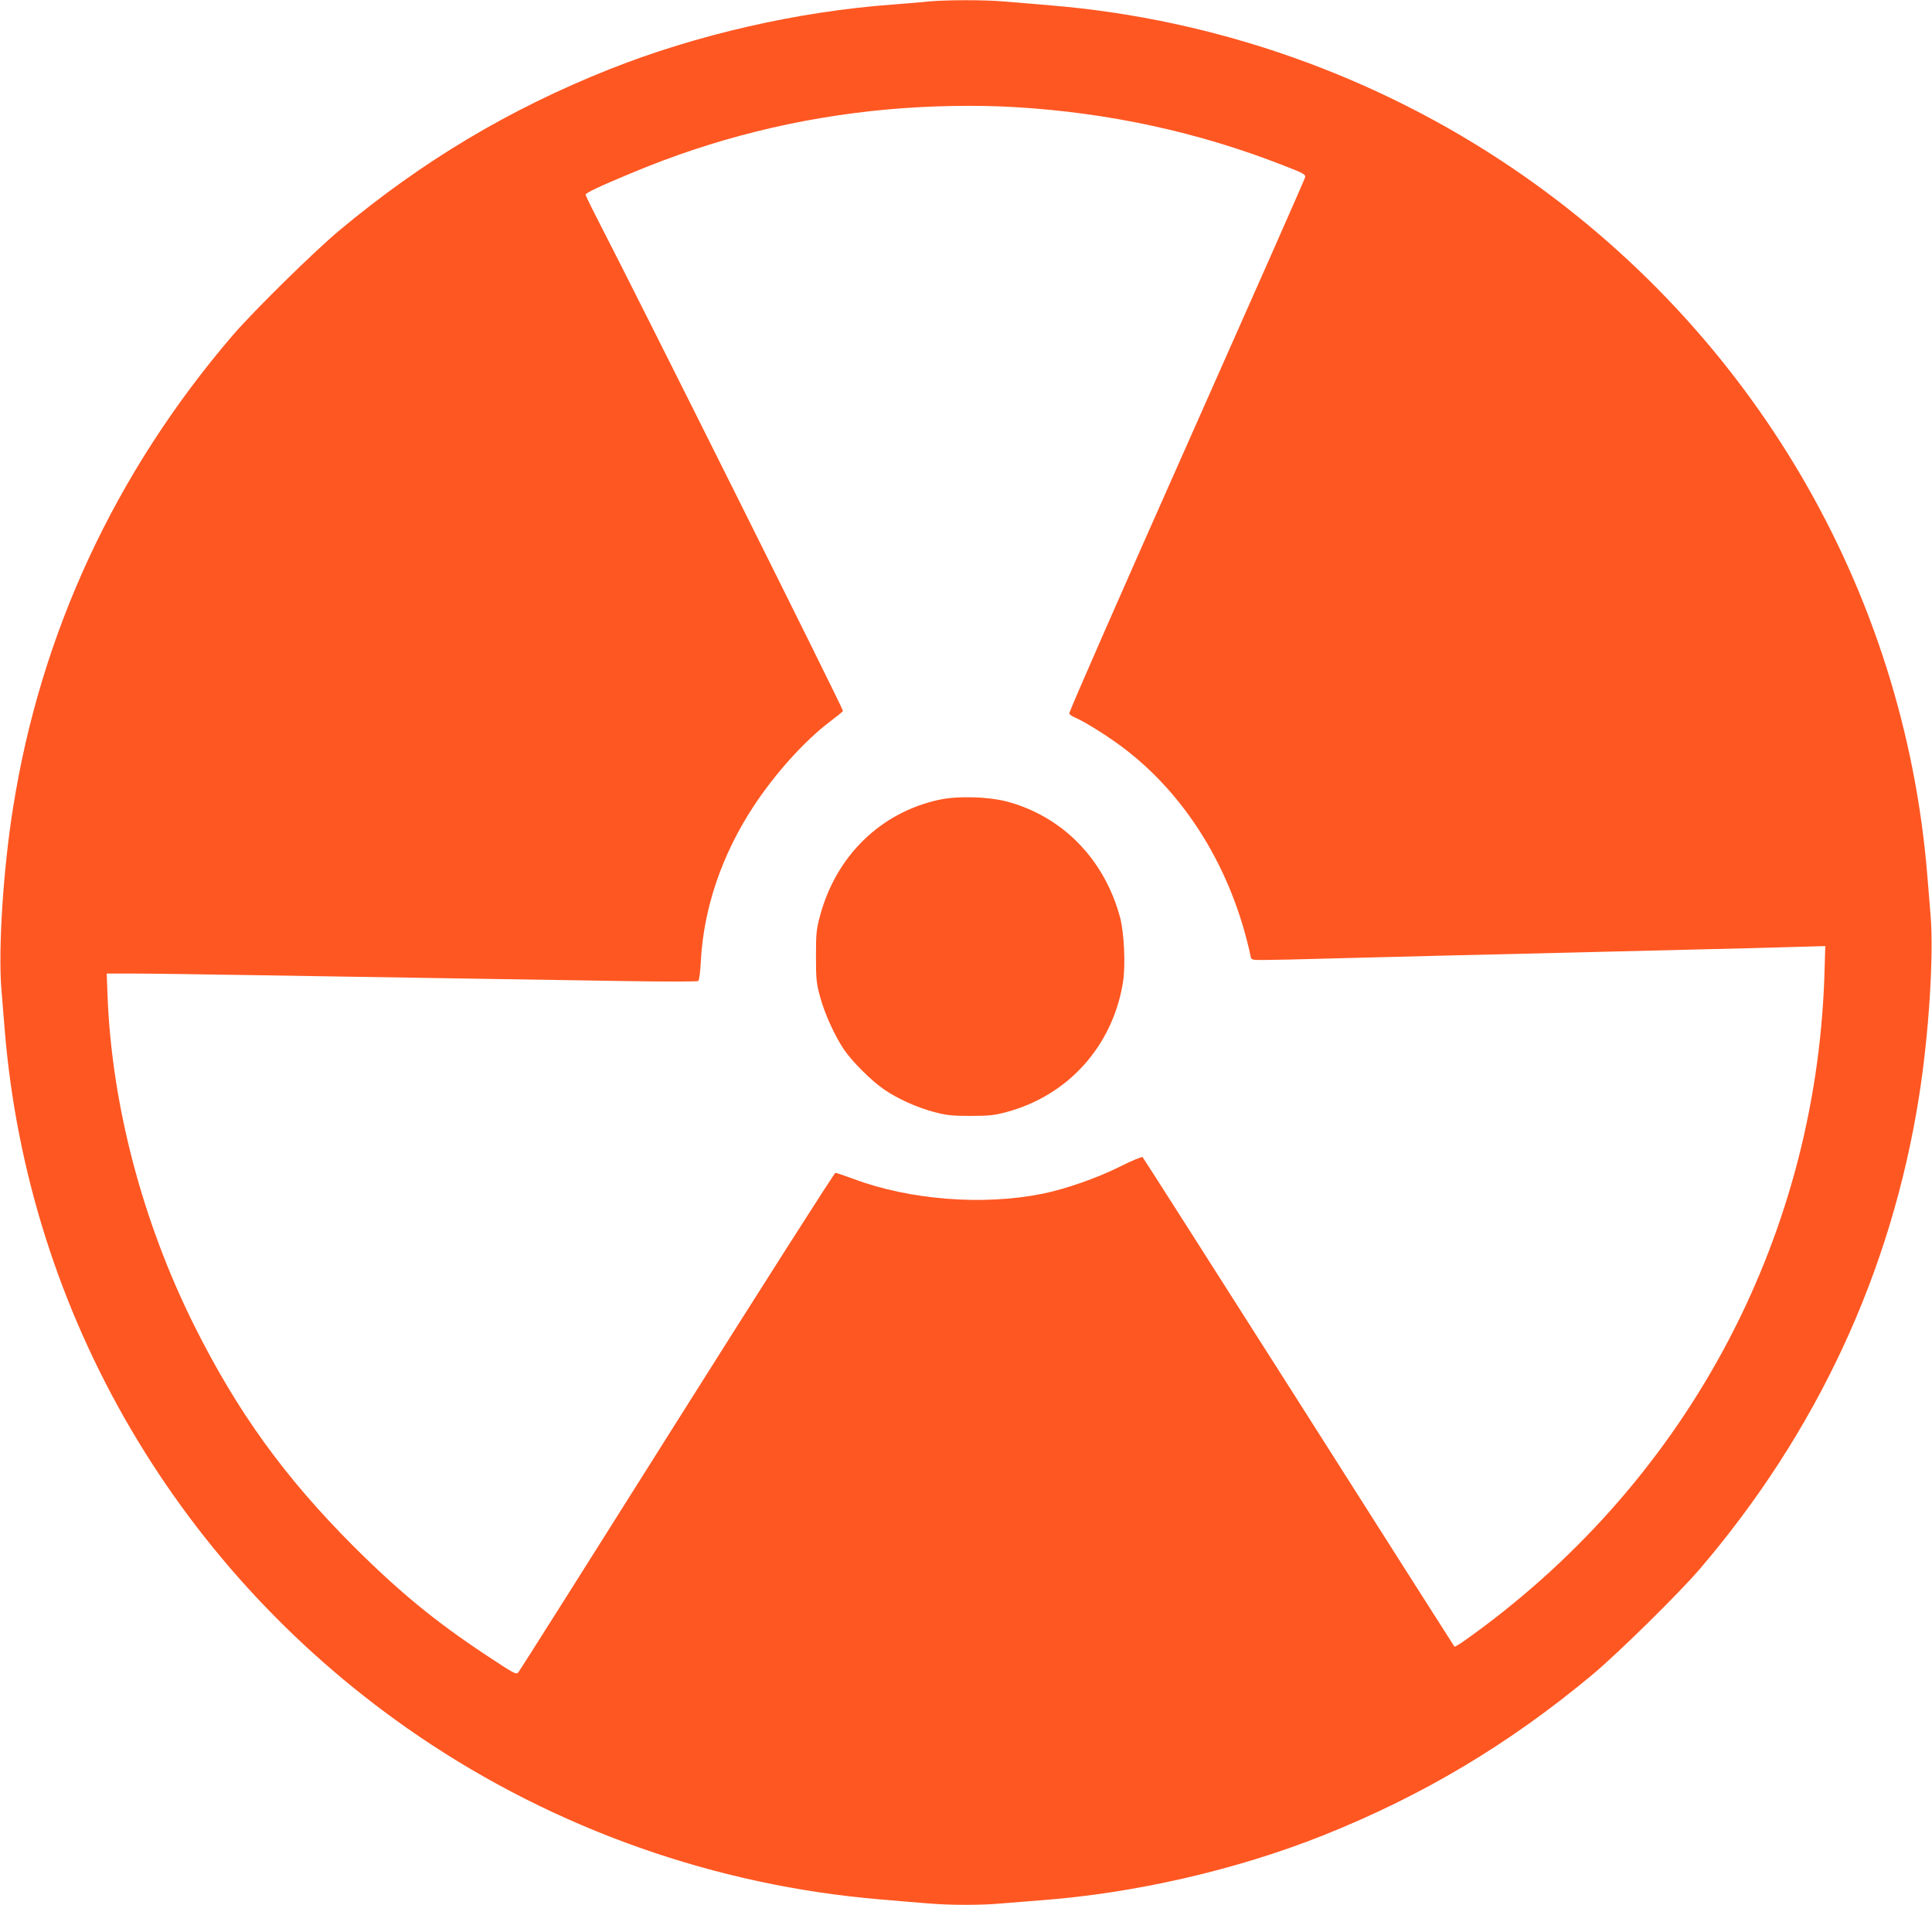 <?xml version="1.0" standalone="no"?>
<!DOCTYPE svg PUBLIC "-//W3C//DTD SVG 20010904//EN"
 "http://www.w3.org/TR/2001/REC-SVG-20010904/DTD/svg10.dtd">
<svg version="1.0" xmlns="http://www.w3.org/2000/svg"
 width="1280pt" height="1262pt" viewBox="0 0 1280 1262"
 preserveAspectRatio="xMidYMid meet">
<g transform="translate(0,1262) scale(0.1,-0.1)"
fill="#ff5722" stroke="none">
<path d="M6150 12610 c-41 -5 -147 -13 -235 -20 -629 -46 -1302 -200 -1880
-430 -660 -263 -1232 -604 -1786 -1066 -170 -142 -565 -531 -706 -694 -780
-910 -1274 -1973 -1457 -3135 -65 -408 -98 -932 -77 -1195 7 -80 16 -201 22
-270 154 -1892 1159 -3606 2744 -4683 906 -615 1966 -990 3060 -1081 105 -9
244 -21 310 -26 151 -13 359 -13 495 0 58 5 170 14 250 20 625 46 1300 201
1875 430 660 263 1232 604 1786 1066 170 142 565 531 706 694 780 910 1274
1973 1457 3135 65 408 98 932 77 1195 -7 80 -16 201 -22 270 -154 1892 -1159
3606 -2744 4683 -906 615 -1966 990 -3060 1081 -104 9 -244 21 -310 26 -135
12 -392 11 -505 0z m580 -700 c618 -37 1209 -165 1773 -386 132 -51 148 -60
144 -78 -2 -12 -356 -812 -786 -1780 -430 -967 -780 -1765 -777 -1773 3 -8 21
-20 41 -28 62 -27 201 -113 306 -191 425 -316 731 -814 854 -1386 5 -28 6 -28
88 -28 45 0 244 4 442 10 198 5 554 14 790 20 237 6 615 15 840 20 226 6 590
15 810 20 220 5 499 12 619 16 l219 6 -6 -200 c-60 -1770 -937 -3383 -2399
-4412 -27 -18 -50 -31 -52 -29 -2 2 -466 731 -1030 1619 -565 888 -1031 1619
-1036 1624 -4 4 -71 -23 -150 -63 -155 -77 -358 -148 -515 -180 -393 -79 -881
-41 -1254 100 -58 21 -110 39 -116 39 -7 0 -479 -741 -1050 -1647 -571 -907
-1043 -1654 -1050 -1661 -16 -18 -19 -16 -215 113 -334 221 -573 417 -876 719
-460 460 -774 896 -1058 1466 -341 684 -544 1454 -573 2173 l-6 157 189 0
c104 0 443 -5 754 -10 311 -5 873 -14 1250 -20 377 -6 917 -15 1200 -19 303
-5 520 -5 526 0 6 5 14 60 17 127 18 355 140 713 354 1037 142 214 333 426
500 553 45 34 85 66 88 72 5 8 -1337 2696 -1616 3237 -49 95 -89 177 -89 183
0 12 88 54 300 142 545 229 1108 369 1700 423 280 25 583 31 850 15z"/>
<path d="M6220 7321 c-386 -84 -681 -372 -787 -768 -24 -88 -27 -116 -27 -268
0 -152 3 -180 27 -268 30 -111 95 -255 157 -348 54 -81 186 -212 269 -268 91
-62 216 -118 329 -148 83 -22 118 -26 242 -26 124 0 158 4 240 26 408 110 702
438 770 859 18 112 8 331 -20 433 -103 379 -374 659 -735 761 -125 36 -341 43
-465 15z"/>
</g>
</svg>
